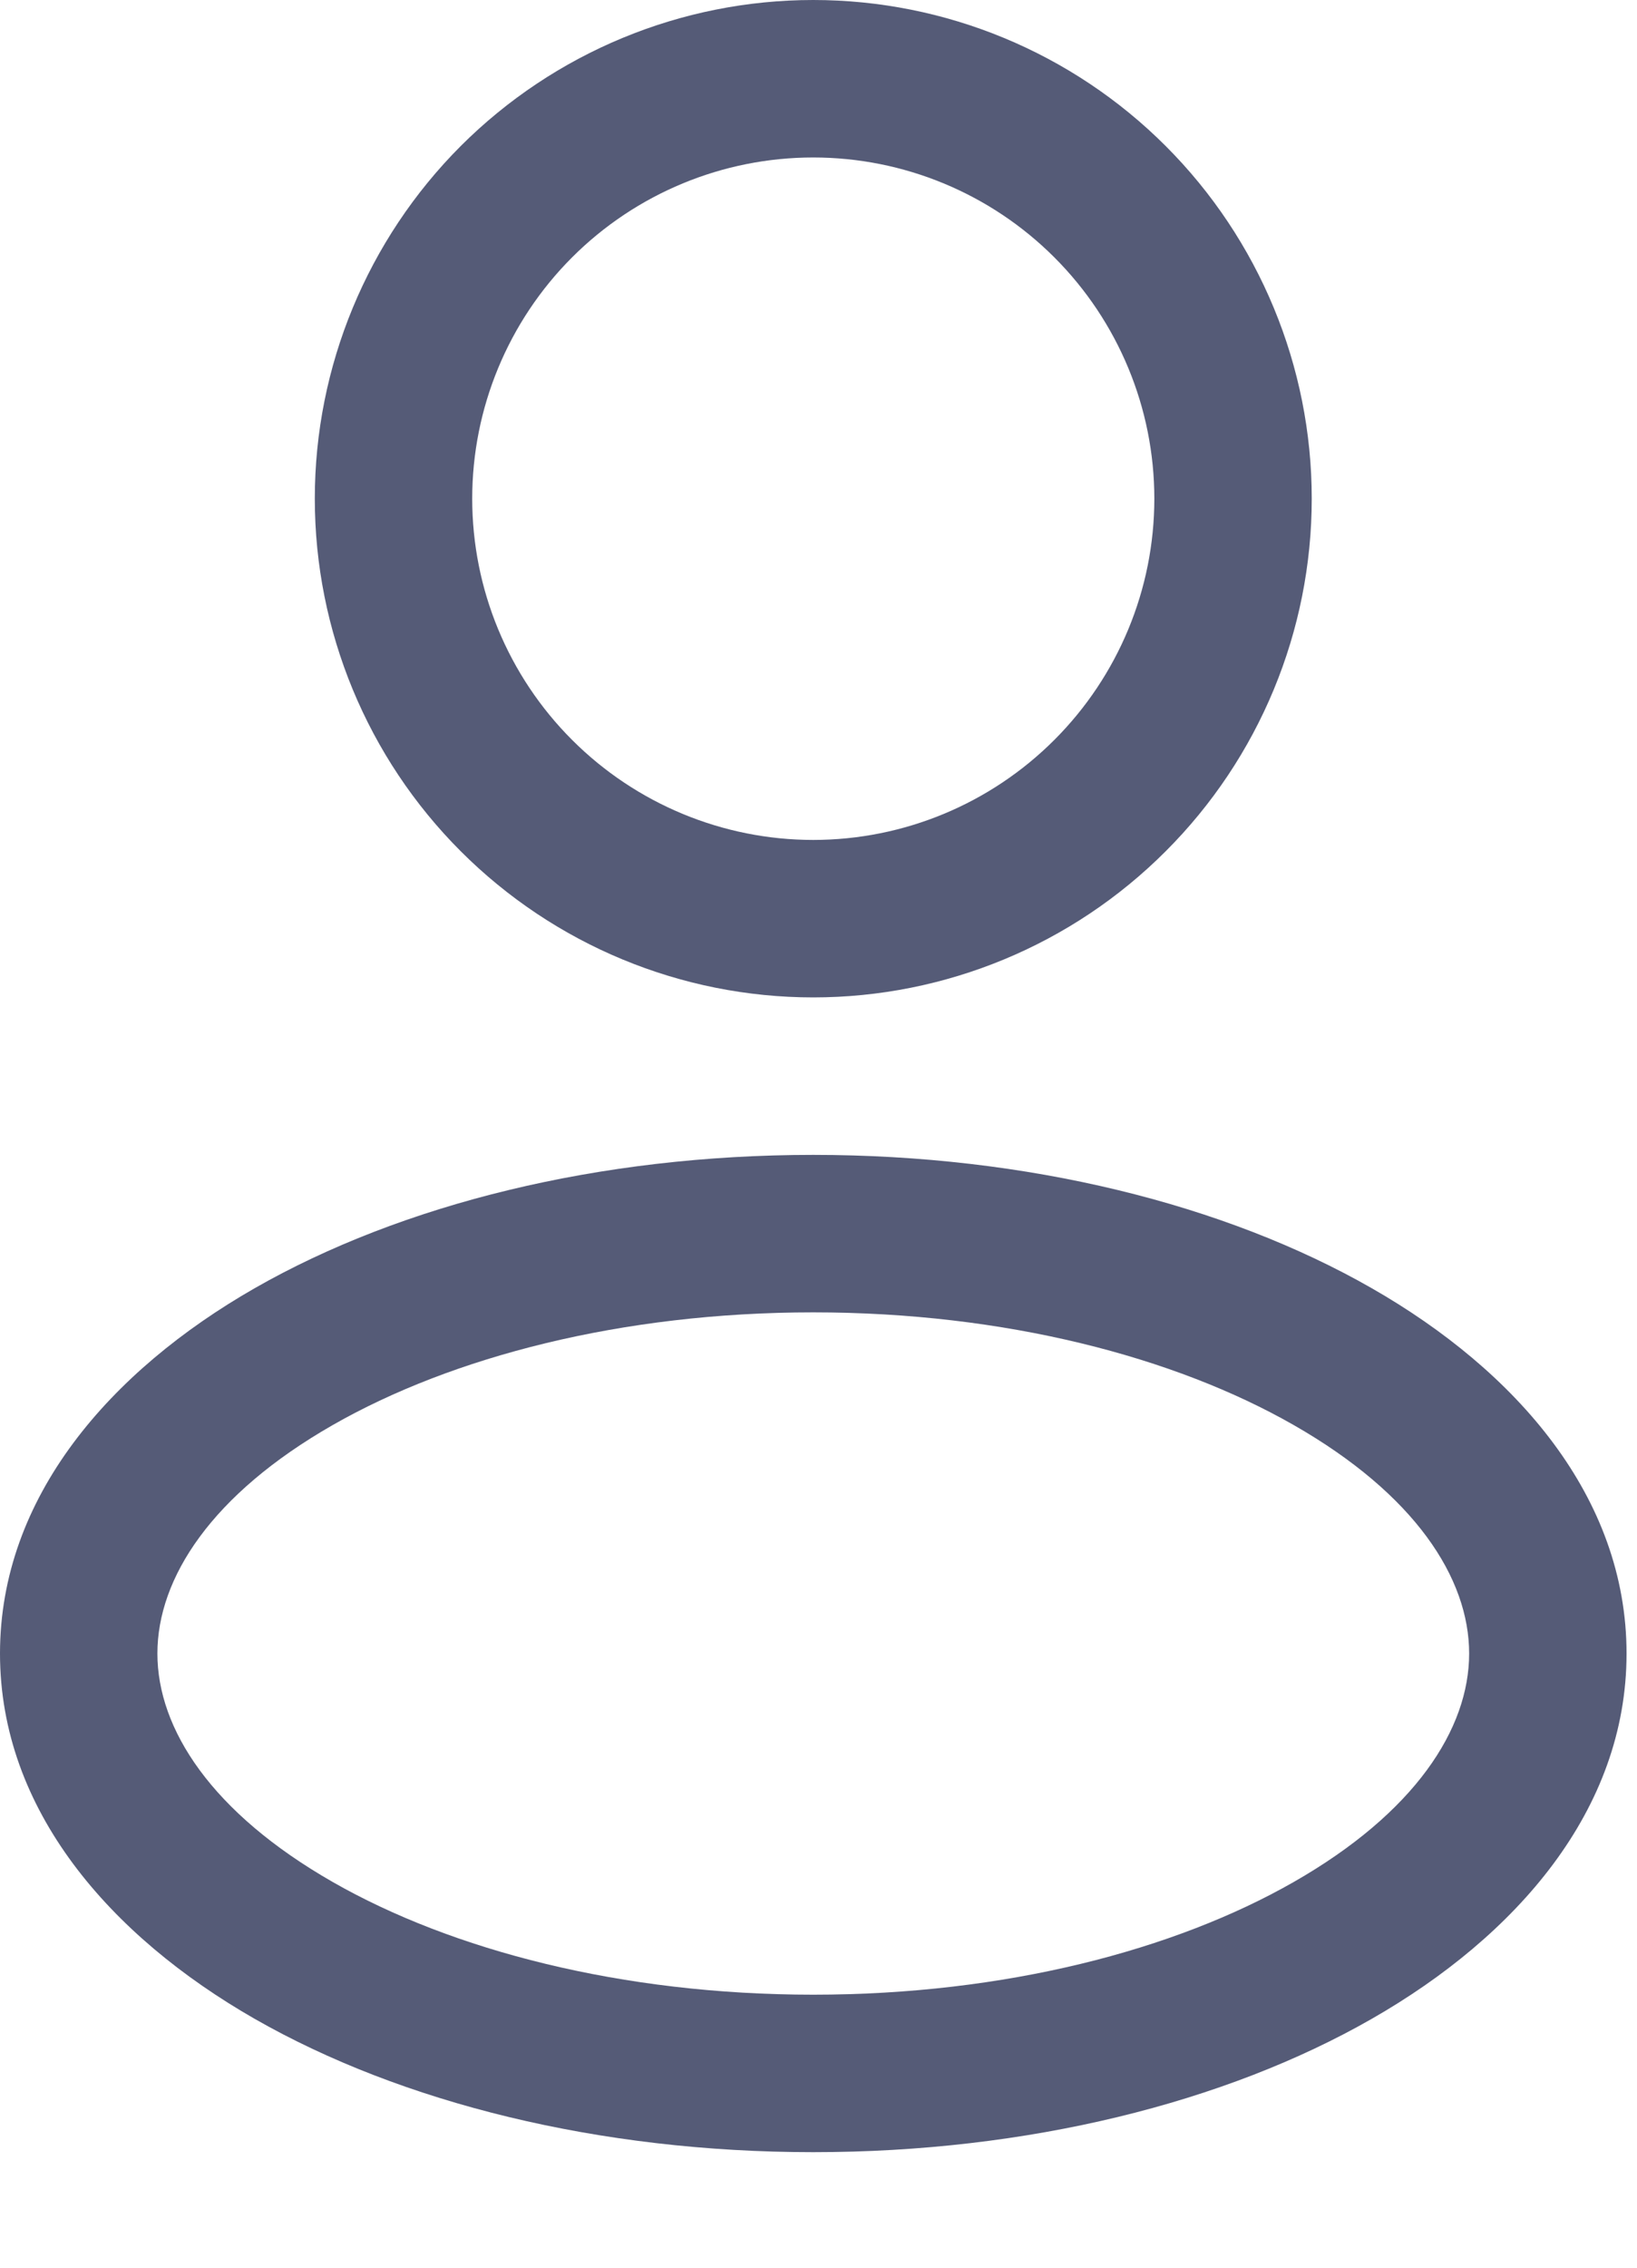 <?xml version="1.0" encoding="utf-8"?>
<svg xmlns="http://www.w3.org/2000/svg" fill="none" height="100%" overflow="visible" preserveAspectRatio="none" style="display: block;" viewBox="0 0 13 18" width="100%">
<path clip-rule="evenodd" d="M6.458 0C5.409 0 4.402 0.417 3.659 1.159C2.917 1.902 2.5 2.909 2.5 3.958C2.5 5.008 2.917 6.015 3.659 6.757C4.402 7.5 5.409 7.917 6.458 7.917C7.508 7.917 8.515 7.5 9.257 6.757C10 6.015 10.417 5.008 10.417 3.958C10.417 2.909 10 1.902 9.257 1.159C8.515 0.417 7.508 0 6.458 0ZM3.75 3.958C3.75 3.24 4.035 2.551 4.543 2.043C5.051 1.535 5.74 1.25 6.458 1.25C7.177 1.25 7.865 1.535 8.373 2.043C8.881 2.551 9.167 3.24 9.167 3.958C9.167 4.677 8.881 5.365 8.373 5.873C7.865 6.381 7.177 6.667 6.458 6.667C5.74 6.667 5.051 6.381 4.543 5.873C4.035 5.365 3.75 4.677 3.75 3.958ZM6.458 9.167C4.758 9.167 3.19 9.558 2.023 10.225C0.875 10.882 0 11.883 0 13.125C0 14.367 0.875 15.368 2.023 16.025C3.19 16.692 4.759 17.083 6.458 17.083C8.158 17.083 9.727 16.692 10.893 16.025C12.042 15.368 12.917 14.367 12.917 13.125C12.917 11.883 12.042 10.882 10.893 10.225C9.727 9.558 8.158 9.167 6.458 9.167ZM1.25 13.125C1.25 12.525 1.681 11.861 2.643 11.311C3.588 10.771 4.936 10.417 6.458 10.417C7.981 10.417 9.328 10.771 10.273 11.311C11.236 11.861 11.667 12.526 11.667 13.125C11.667 13.724 11.236 14.389 10.273 14.939C9.328 15.479 7.981 15.833 6.458 15.833C4.936 15.833 3.588 15.479 2.643 14.939C1.681 14.389 1.25 13.725 1.25 13.125Z" fill="#555B77" fill-rule="evenodd" id="Vector"/>
</svg>